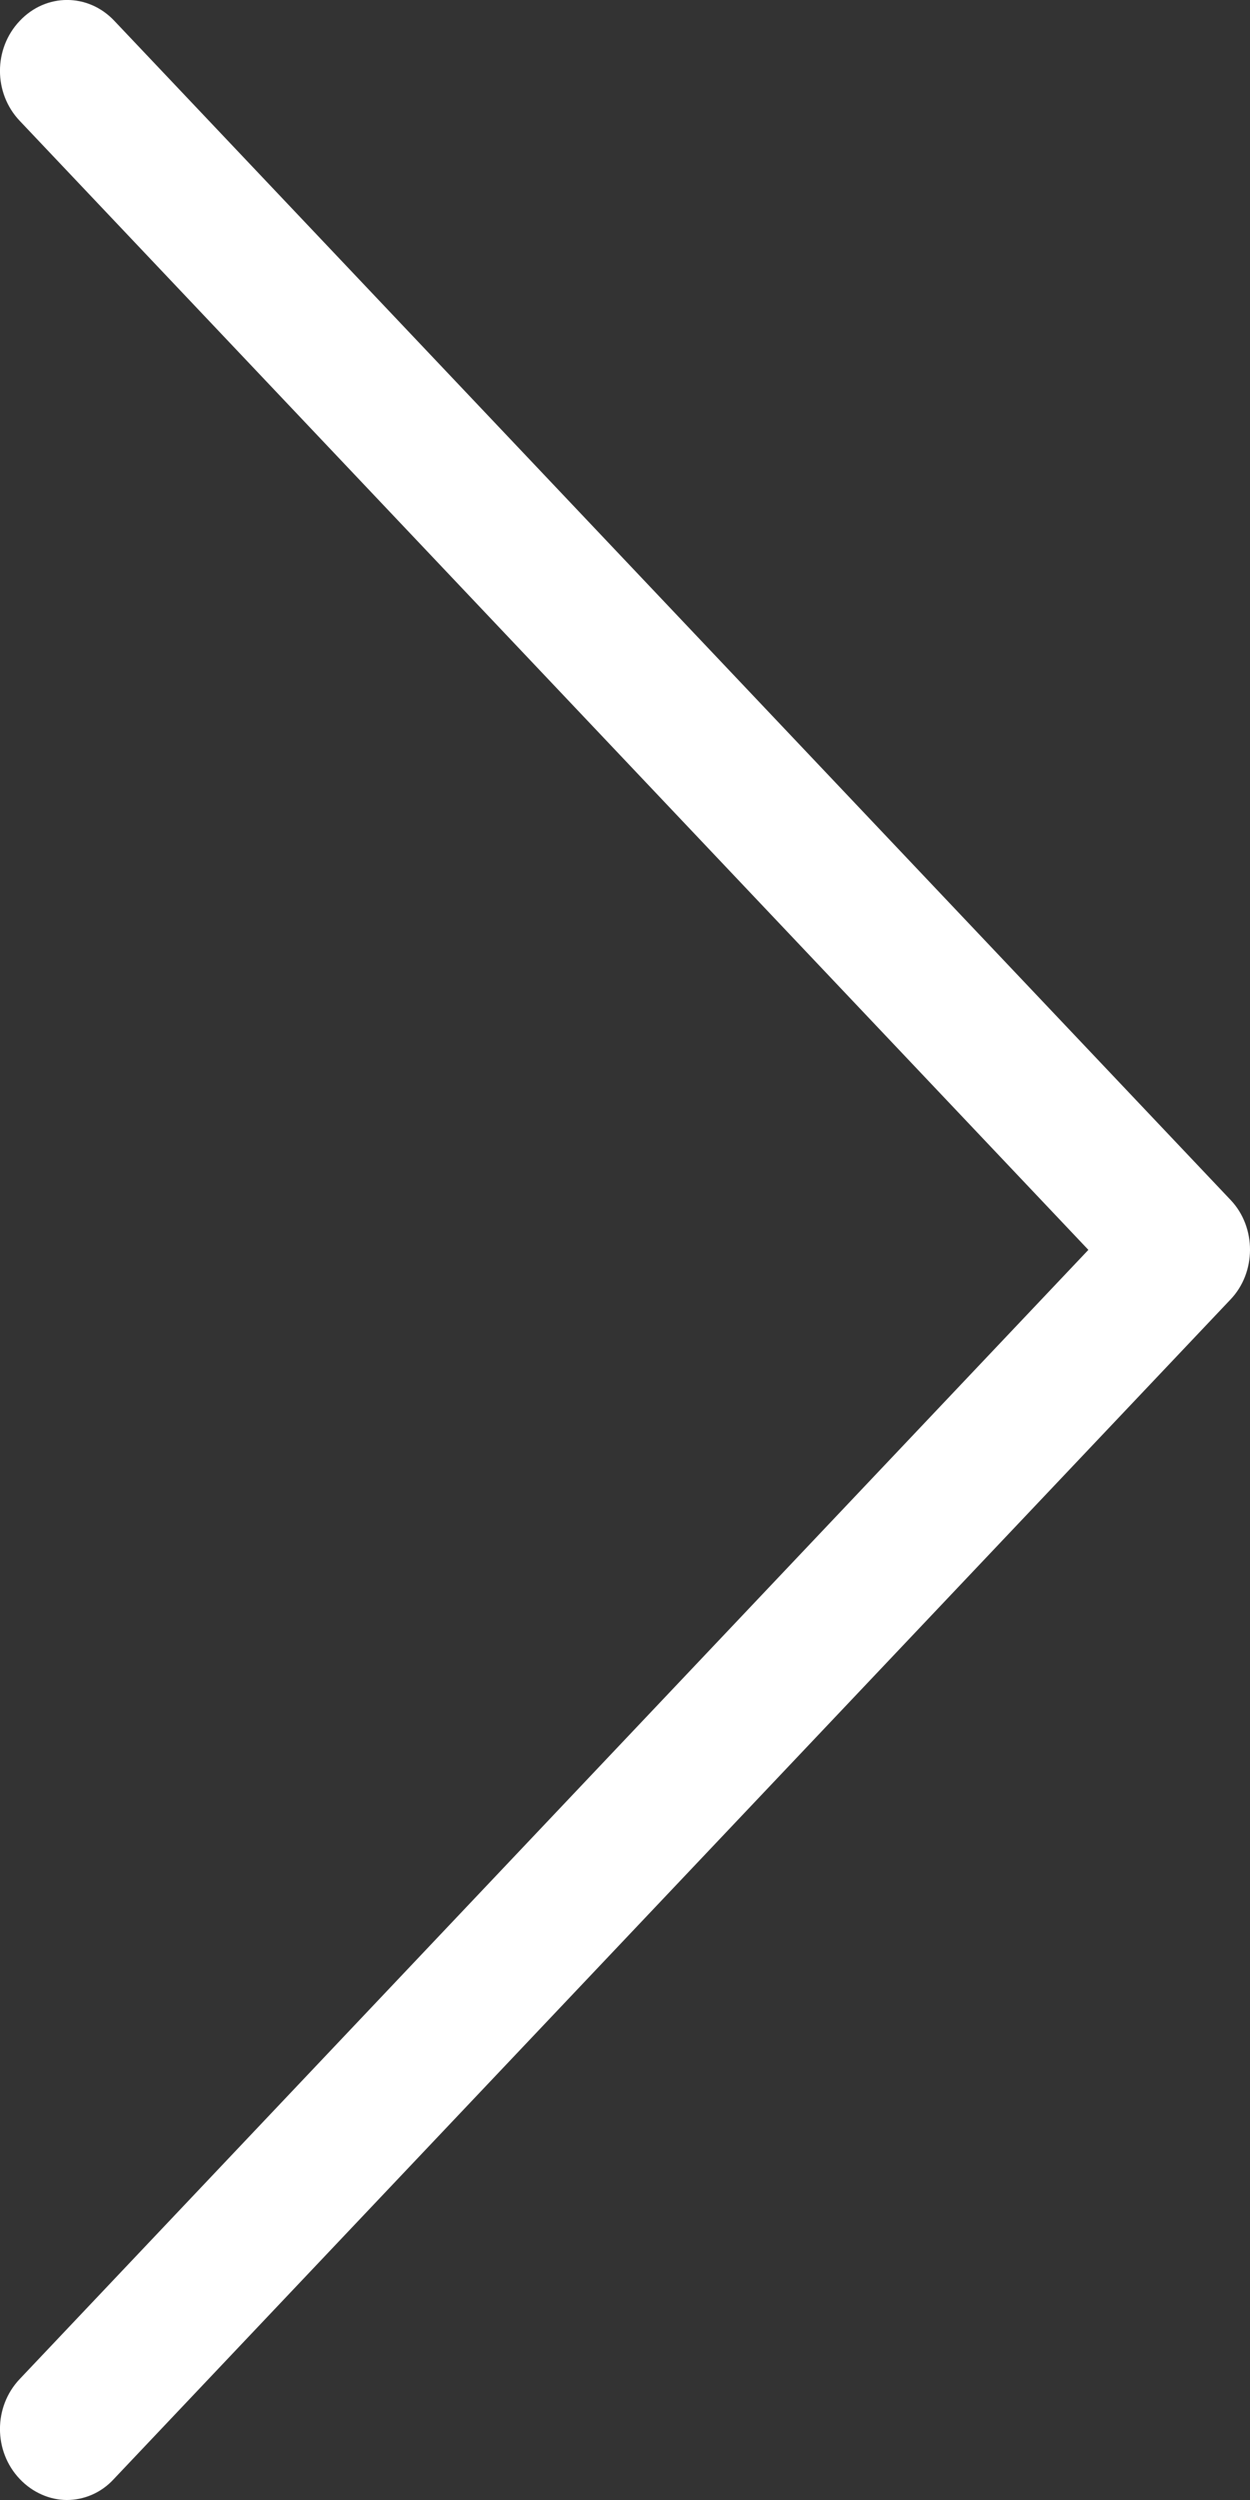 <svg xmlns="http://www.w3.org/2000/svg" xmlns:xlink="http://www.w3.org/1999/xlink" fill="none" version="1.1" width="10" height="20" viewBox="0 0 10 20"><rect x="0" y="0" width="10" height="20" fill="#333333" stroke="none"/><g transform="matrix(-1,0,0,1,20,0)"><path d="M10.154,9.601L19.085,0.167C19.295,-0.056,19.632,-0.056,19.842,0.167C20.053,0.389,20.053,0.745,19.842,0.967L11.293,9.999L19.842,19.032C20.053,19.254,20.053,19.61,19.842,19.832C19.739,19.941,19.6,20,19.465,20C19.331,20,19.192,19.945,19.089,19.832L10.158,10.398C9.948,10.18,9.948,9.819,10.154,9.601Z" fill="#FFFFFF" fill-opacity="1"/></g></svg>